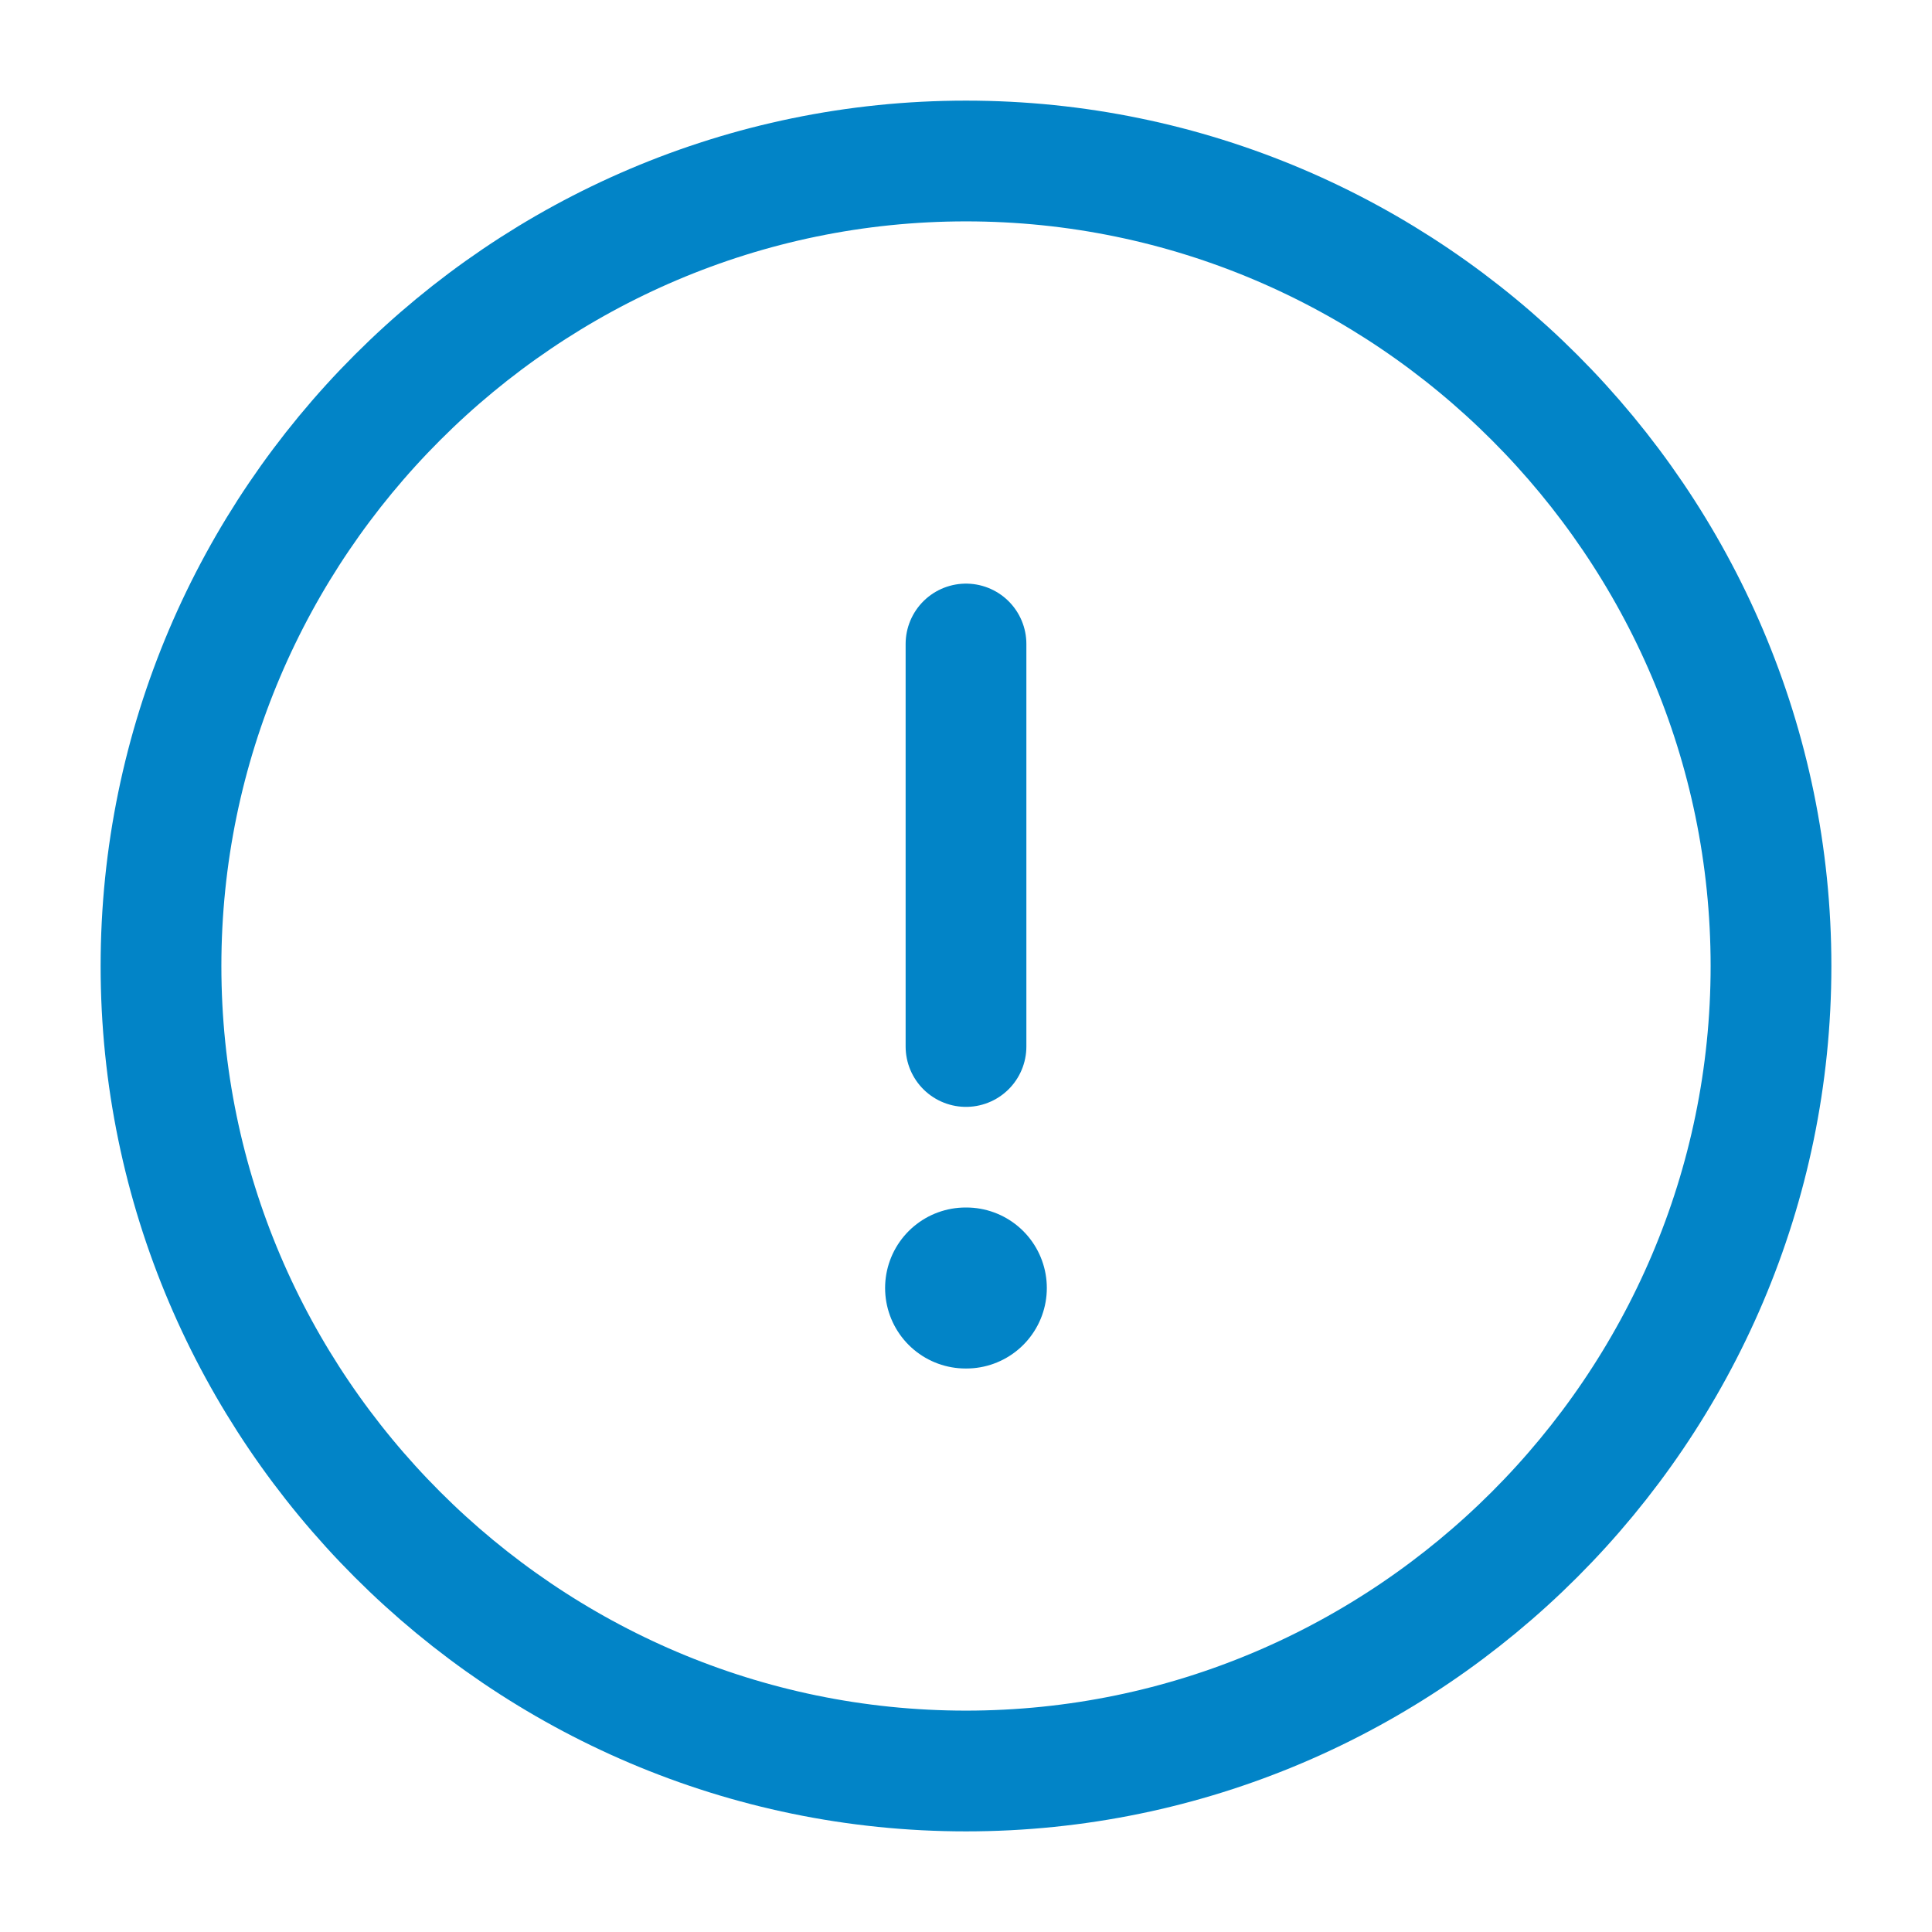 <!DOCTYPE svg PUBLIC "-//W3C//DTD SVG 1.1//EN" "http://www.w3.org/Graphics/SVG/1.1/DTD/svg11.dtd">
<!-- Uploaded to: SVG Repo, www.svgrepo.com, Transformed by: SVG Repo Mixer Tools -->
<svg width="800px" height="800px" viewBox="0 0 24 24" fill="none" xmlns="http://www.w3.org/2000/svg">
<g id="SVGRepo_bgCarrier" stroke-width="0"/>
<g id="SVGRepo_tracerCarrier" stroke-linecap="round" stroke-linejoin="round"/>
<g id="SVGRepo_iconCarrier"> <path d="M12 22C17.5 22 22 17.5 22 12C22 6.5 17.5 2 12 2C6.5 2 2 6.5 2 12C2 17.5 6.5 22 12 22Z" stroke="#0284c7" stroke-width="1.5" stroke-linecap="round" stroke-linejoin="round"/> <path d="M12 8V13" stroke="#0284c7" stroke-width="1.5" stroke-linecap="round" stroke-linejoin="round"/> <path d="M11.995 16H12.004" stroke="#0284c7" stroke-width="2" stroke-linecap="round" stroke-linejoin="round"/> </g>
</svg>